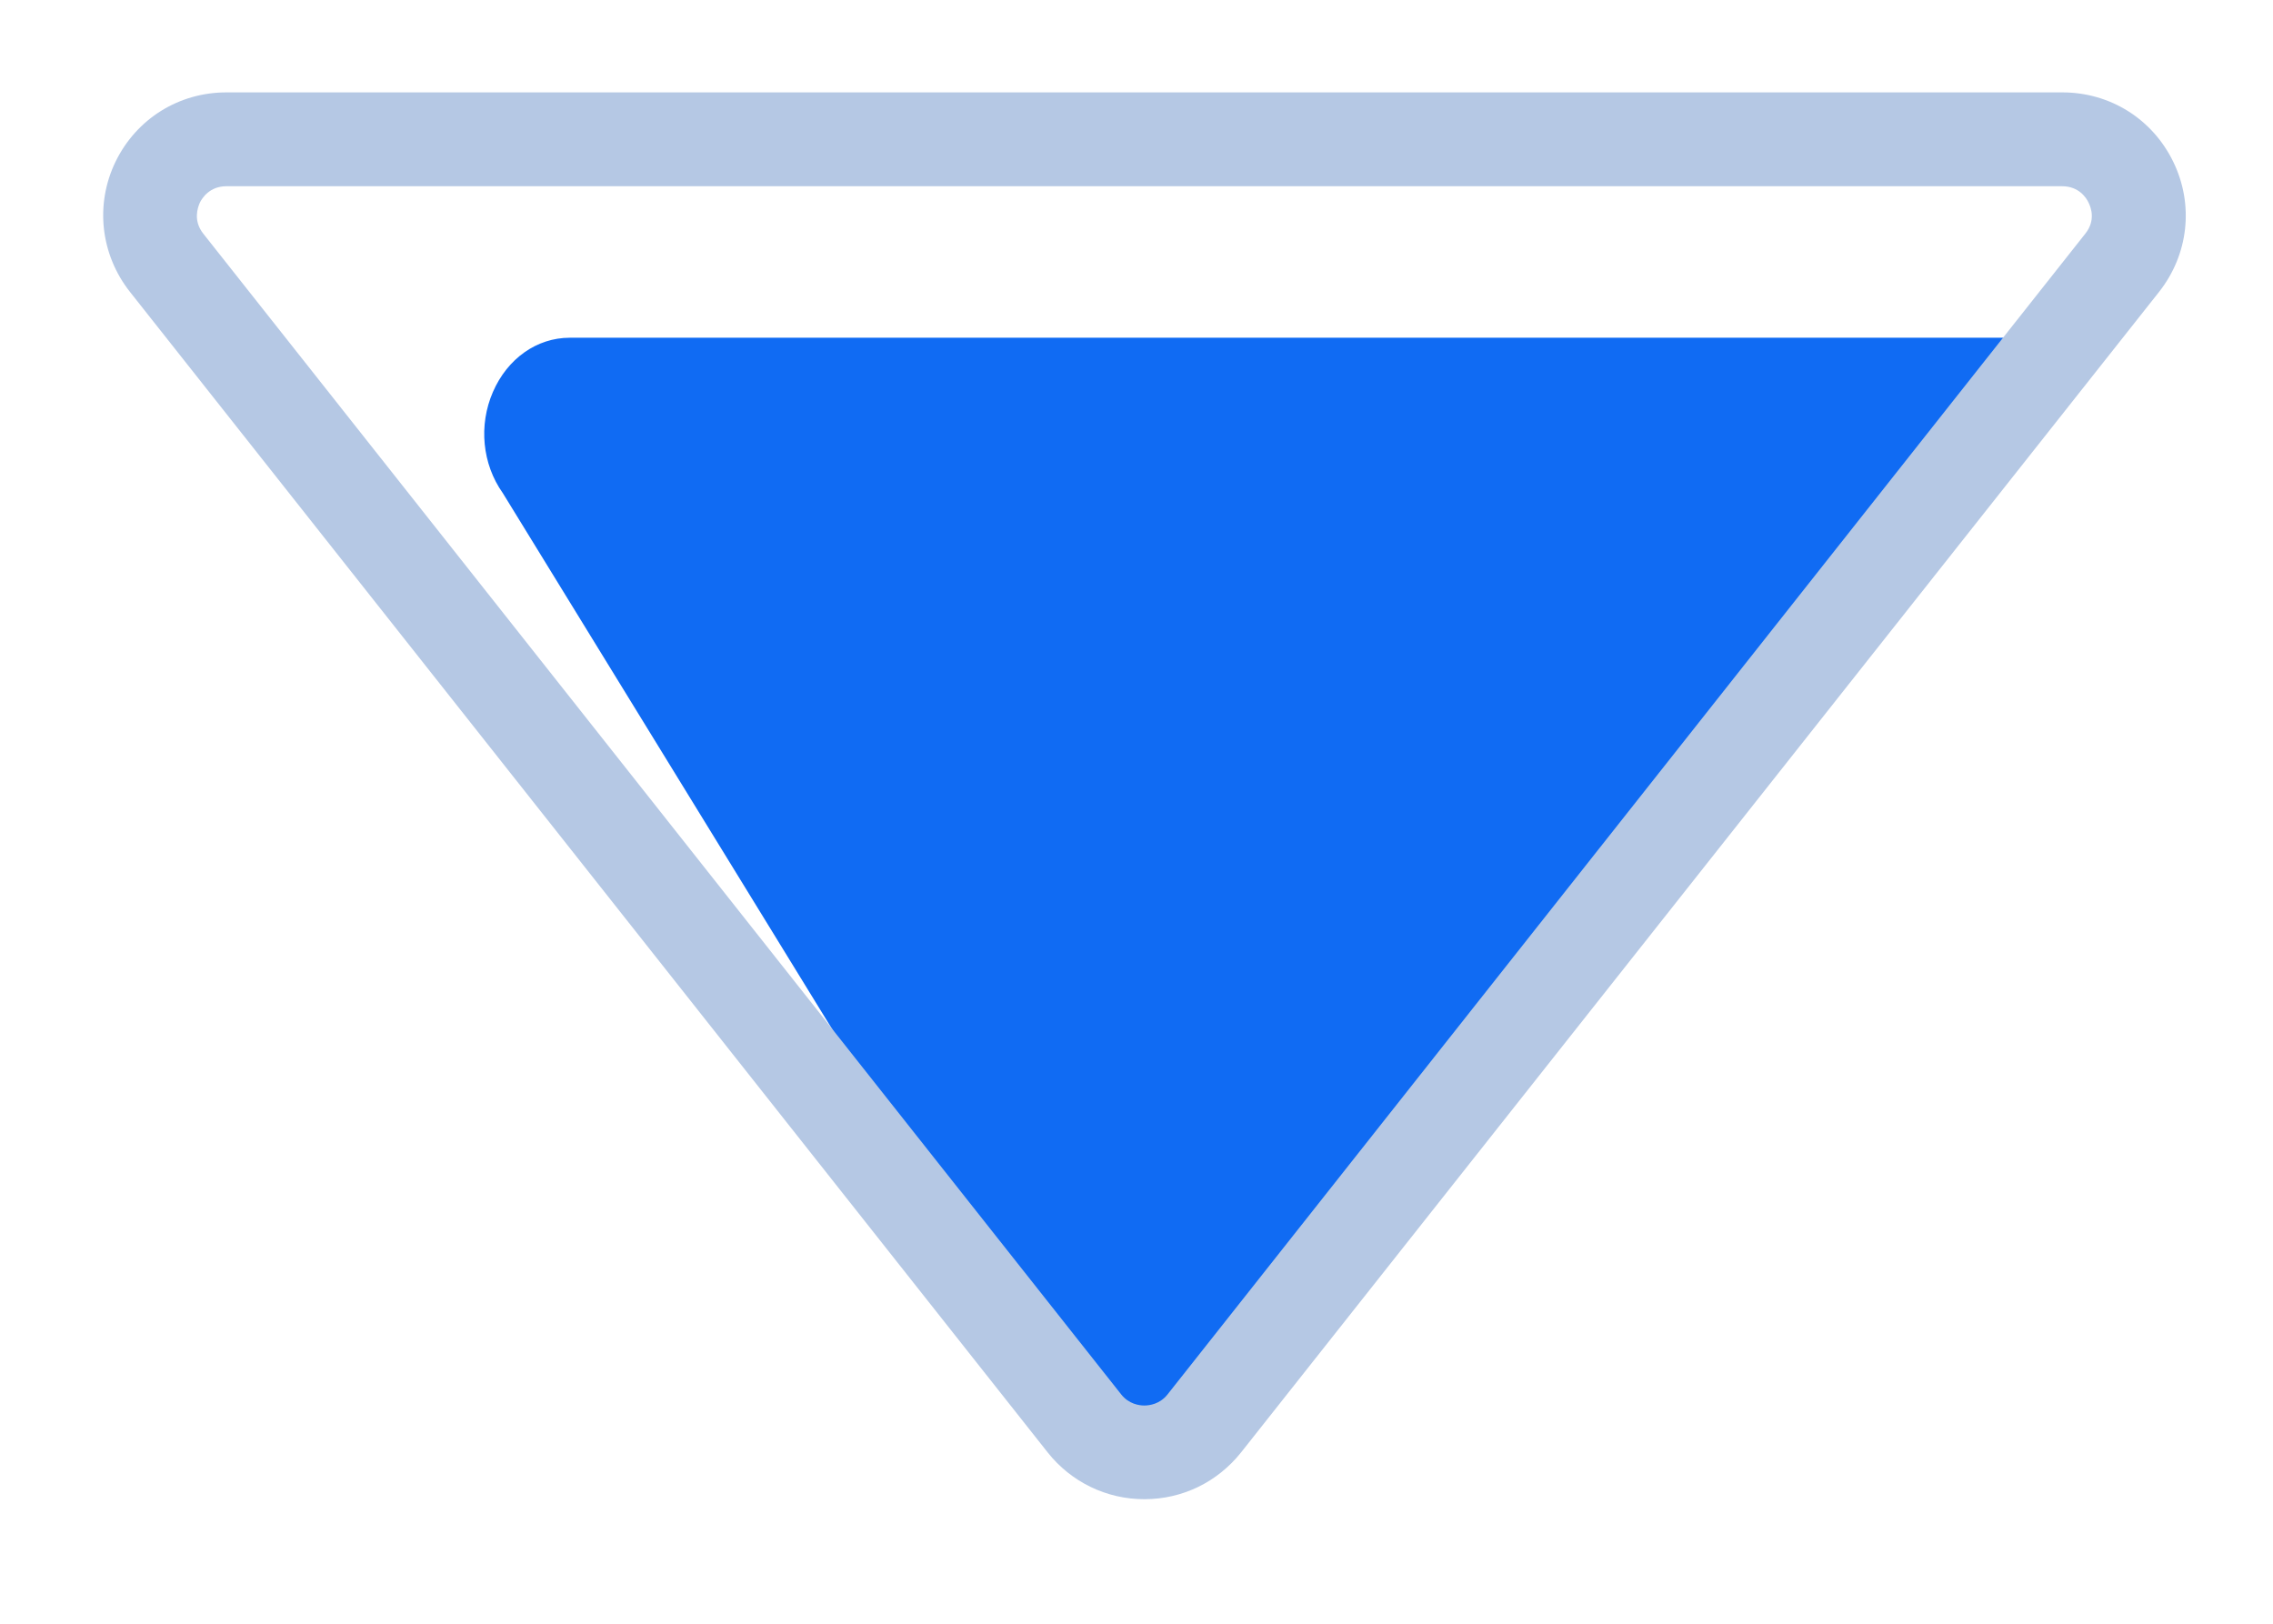 <svg width="14" height="10" xmlns="http://www.w3.org/2000/svg"><g fill="none" fill-rule="evenodd"><path d="M4.509,6.08 L13.531,6.08 C13.734,6.08 13.114,6.248 13.203,6.455 C13.292,6.661 12.898,6.858 12.772,7.037 L8.848,12.605 C8.748,12.747 8.597,12.83 8.436,12.83 C8.273,12.83 7.658,12.808 7.556,12.666 L4.097,7.037 C3.97,6.858 3.947,6.619 4.036,6.414 C4.125,6.209 4.306,6.08 4.509,6.08 Z" fill="#106BF3" transform="translate(-1 -4)"/><path d="M2.394,4.569 L13.703,4.569 C13.997,4.569 14.258,4.733 14.386,4.997 C14.514,5.261 14.48,5.567 14.298,5.798 L8.644,12.945 C8.498,13.128 8.283,13.233 8.048,13.233 C7.816,13.233 7.598,13.128 7.453,12.945 L1.8,5.797 C1.619,5.567 1.584,5.259 1.712,4.995 C1.841,4.731 2.102,4.569 2.394,4.569 Z M8.191,12.588 L13.844,5.439 C13.908,5.359 13.88,5.28 13.864,5.248 C13.85,5.217 13.803,5.147 13.702,5.147 L2.394,5.147 C2.292,5.147 2.245,5.219 2.231,5.248 C2.217,5.28 2.189,5.359 2.252,5.439 L7.906,12.588 C7.953,12.647 8.016,12.656 8.048,12.656 C8.081,12.656 8.144,12.647 8.191,12.588 Z" fill="#B5C8E4" fill-rule="nonzero" transform="translate(-1 -4)"/></g></svg>